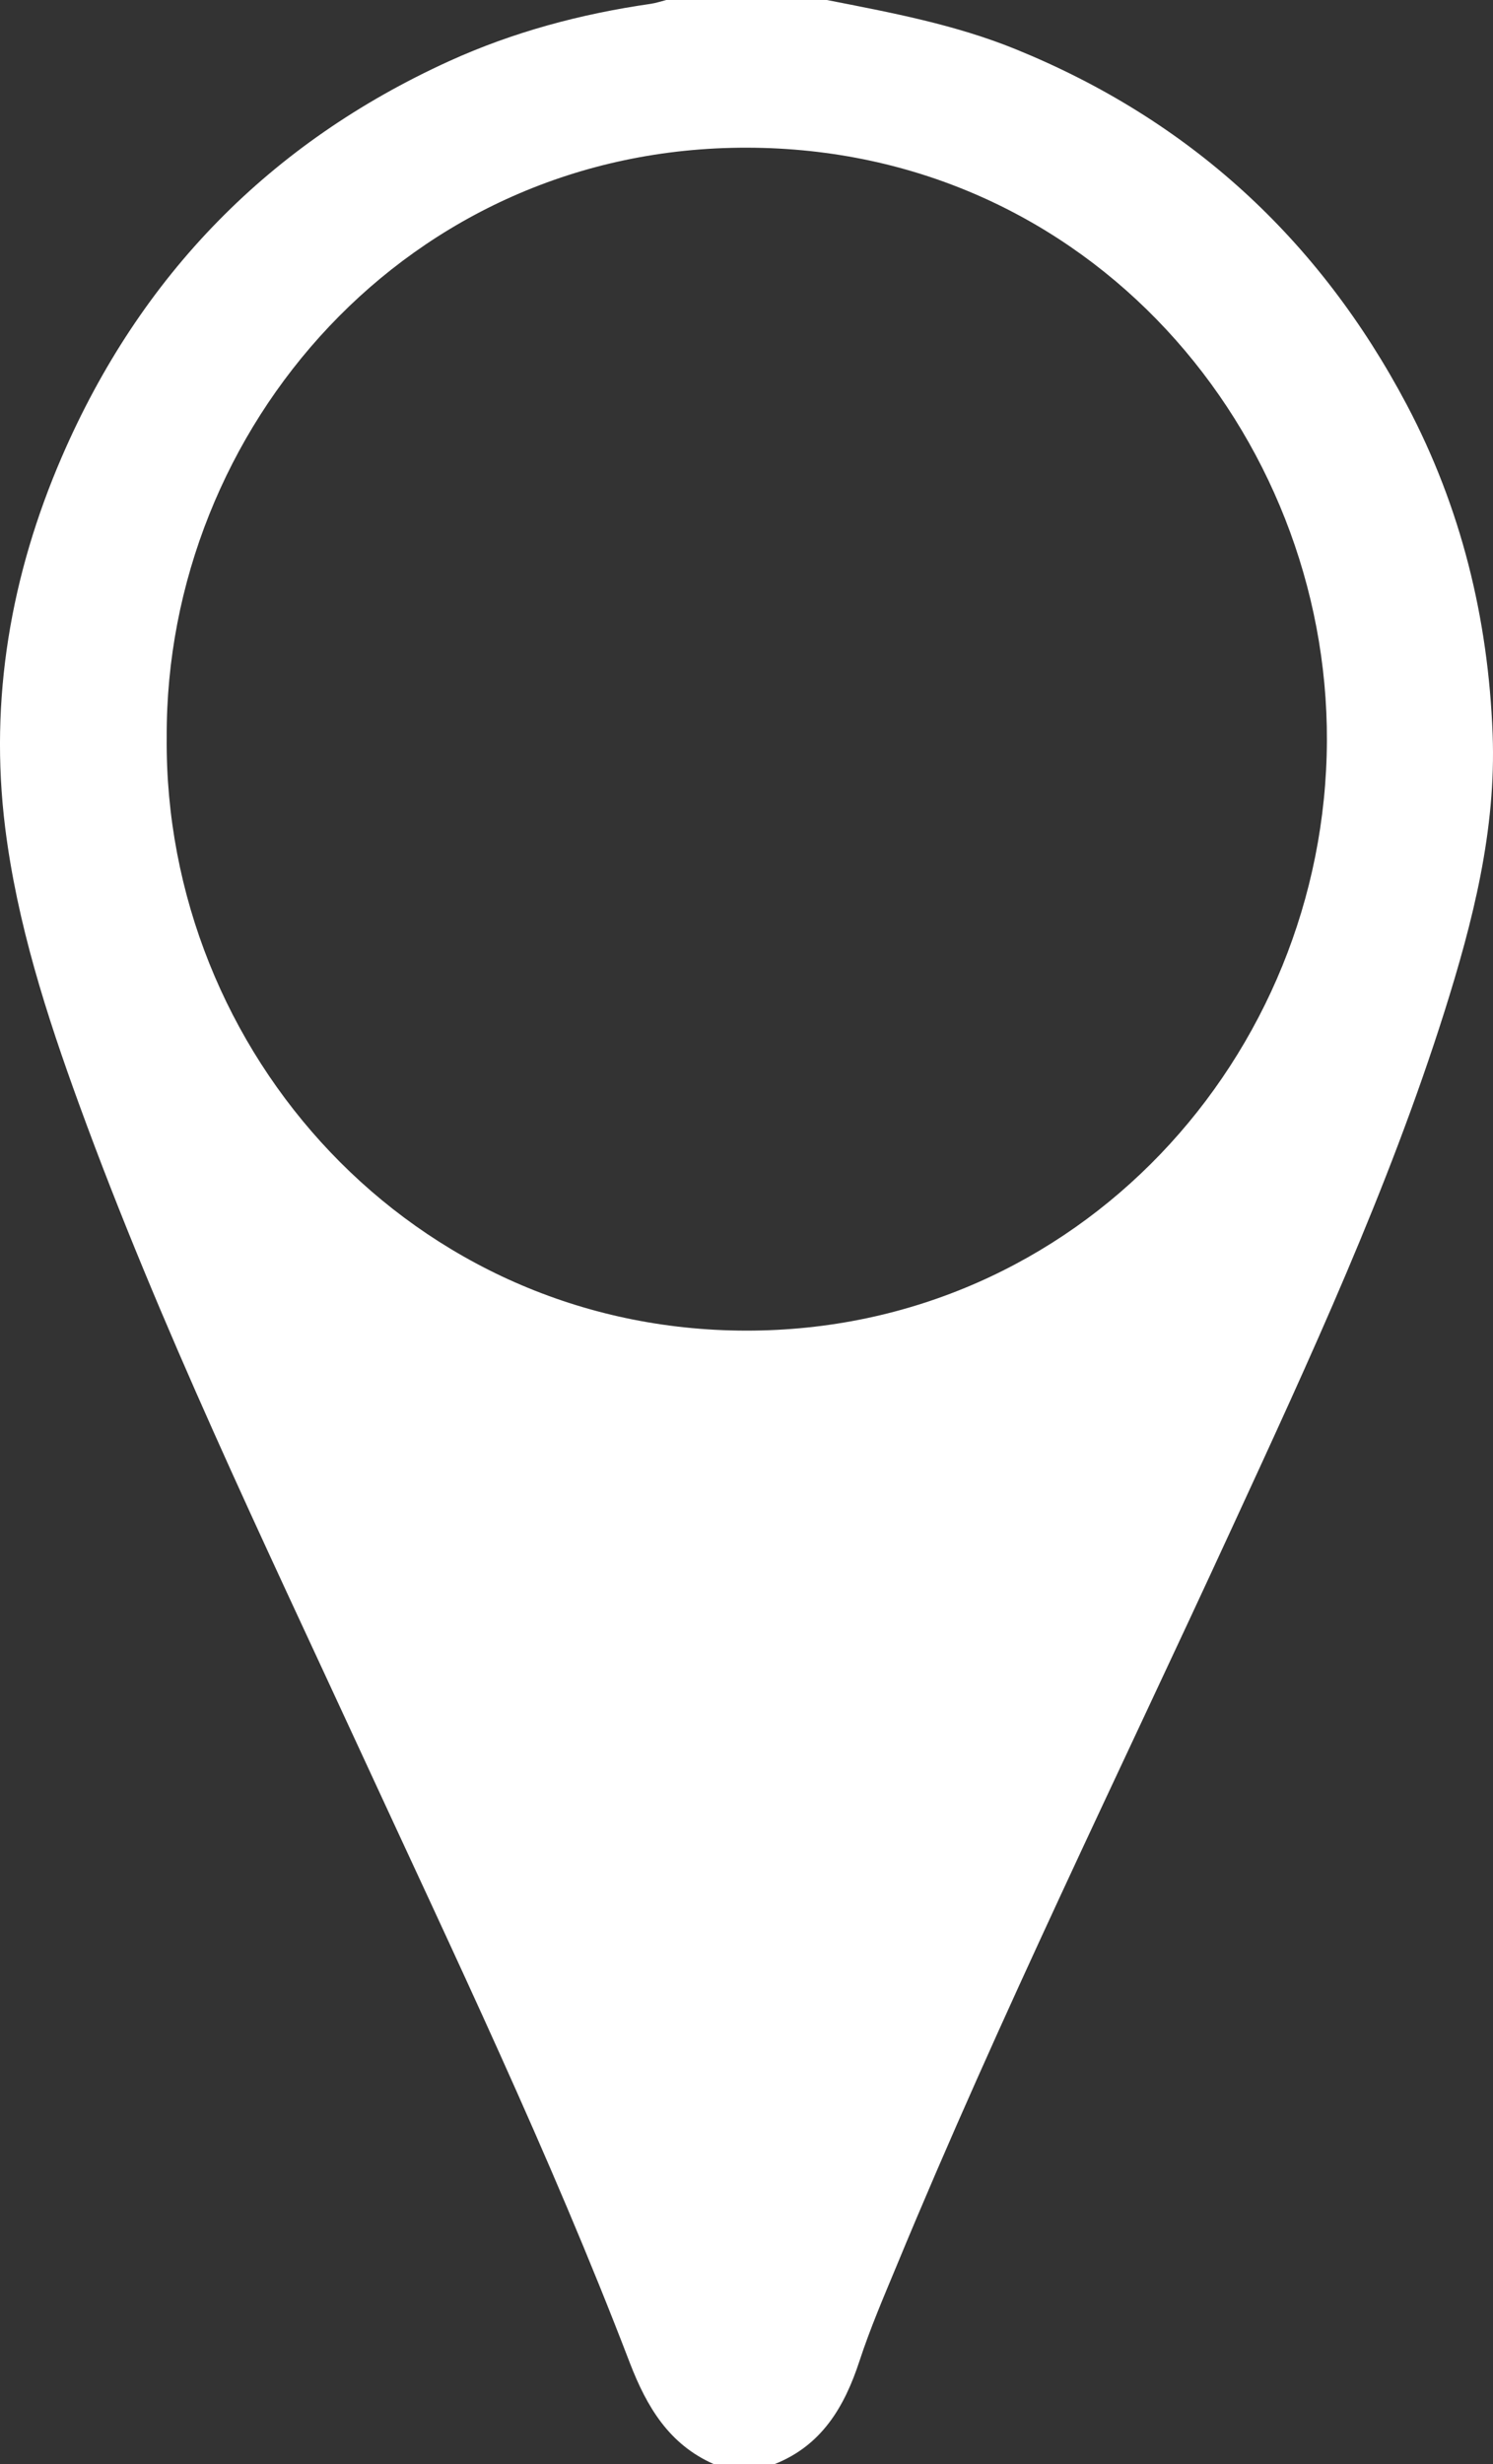 <?xml version="1.0" encoding="utf-8"?>
<!-- Generator: Adobe Illustrator 16.0.4, SVG Export Plug-In . SVG Version: 6.00 Build 0)  -->
<!DOCTYPE svg PUBLIC "-//W3C//DTD SVG 1.1//EN" "http://www.w3.org/Graphics/SVG/1.1/DTD/svg11.dtd">
<svg version="1.1" id="Capa_1" xmlns="http://www.w3.org/2000/svg" xmlns:xlink="http://www.w3.org/1999/xlink" x="0px" y="0px"
	 width="20px" height="33px" viewBox="0 0 20 33" enable-background="new 0 0 20 33" xml:space="preserve">
<rect x="0" y="0" width="20" height="33" fill="#333333" stroke="none"/>
<path fill="#FFFFFF" d="M19.995,9.832c-0.059-1.554-0.423-3.034-1.149-4.409c-1.18-2.232-2.924-3.821-5.238-4.763
	C12.79,0.327,11.933,0.168,11.076,0c-0.718,0-1.435,0-2.151,0c-0.07,0.018-0.141,0.042-0.212,0.052
	C7.779,0.187,6.875,0.428,6.014,0.82C3.621,1.91,1.883,3.68,0.828,6.119C0.146,7.697-0.145,9.36,0.069,11.083
	c0.16,1.283,0.554,2.51,0.995,3.719c1.08,2.962,2.446,5.795,3.763,8.649c1.25,2.71,2.54,5.401,3.609,8.192
	C8.666,32.24,8.964,32.736,9.558,33c0.274,0,0.548,0,0.822,0c0.625-0.249,0.931-0.761,1.133-1.378
	c0.143-0.437,0.325-0.86,0.502-1.286c1.384-3.344,2.976-6.589,4.488-9.873c1.043-2.263,2.091-4.525,2.846-6.912
	C19.73,12.343,20.044,11.115,19.995,9.832z M9.994,17.821c-4.46-0.005-7.798-3.716-7.761-7.947
	c-0.017-4.137,3.232-7.905,7.775-7.896c4.603,0.008,7.783,3.84,7.767,7.943C17.758,14.146,14.439,17.825,9.994,17.821z"/>
</svg>
